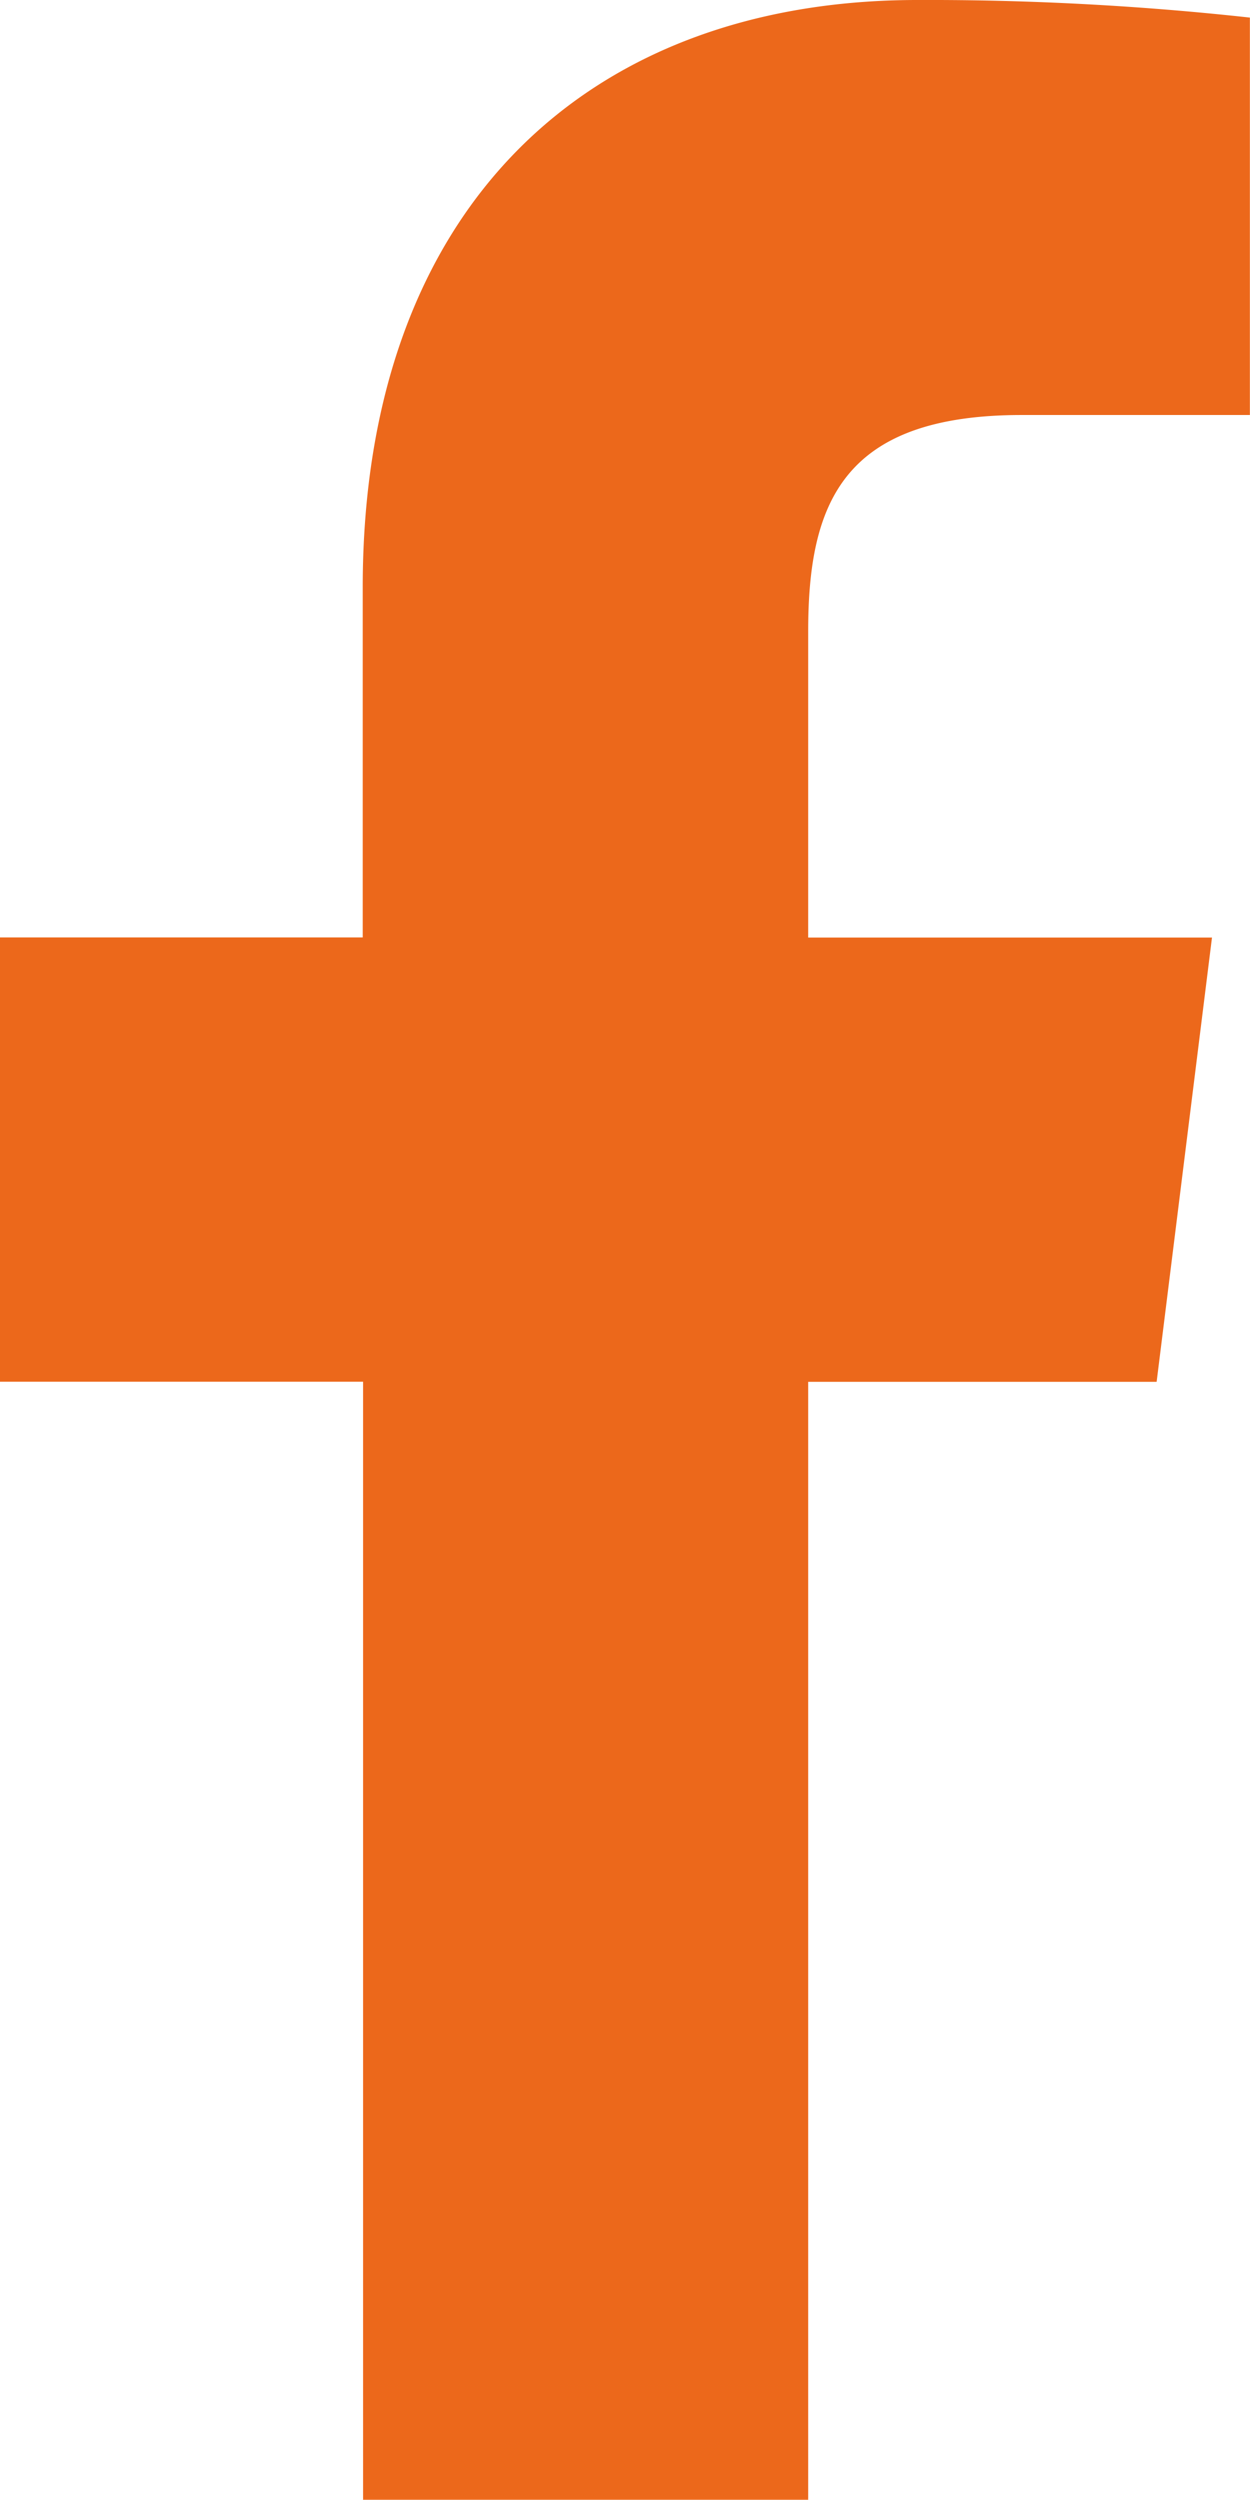 <svg id="icon-facebook" xmlns="http://www.w3.org/2000/svg" width="10.59" height="21.178" viewBox="0 0 10.59 21.178">
  <path id="icon-facebook-2" data-name="icon-facebook" d="M14.843,3.516h1.933V.149A24.965,24.965,0,0,0,13.96,0c-2.788,0-4.7,1.753-4.7,4.976V7.942H6.187v3.764H9.263v9.472h3.771V11.707h2.952l.469-3.764H13.034V5.349c0-1.088.294-1.833,1.81-1.833Z" transform="translate(-6.187 0)" fill="#ec681b"/>
</svg>
